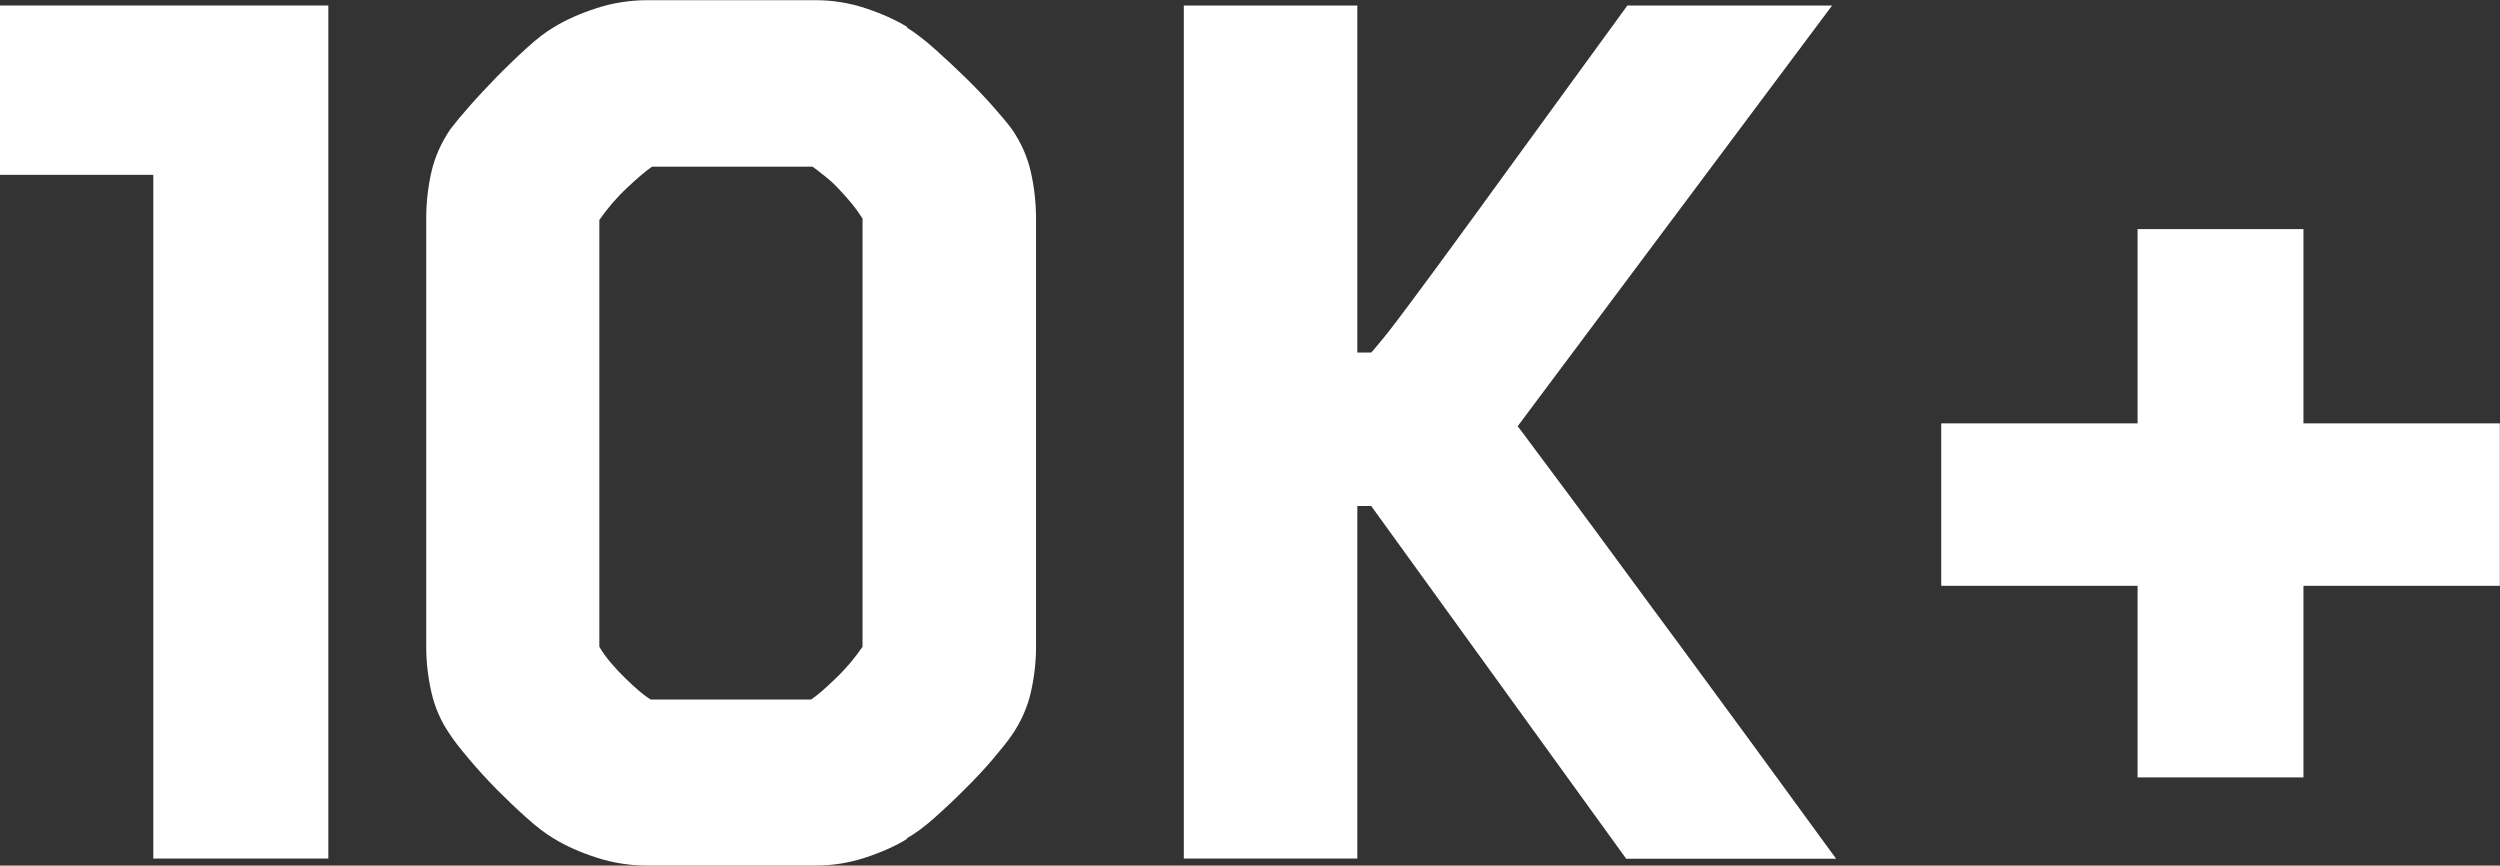 <?xml version="1.0" encoding="UTF-8"?>
<svg id="Layer_2" data-name="Layer 2" xmlns="http://www.w3.org/2000/svg" viewBox="0 0 131.27 45.45">
  <rect x="0" y="0" width="131.27" height="45.45" fill="#333333" stroke="none"/>
  <defs>
    <style>
      .cls-1 {
        fill: #fff;
        stroke-width: 0px;
      }
    </style>
  </defs>
  <g id="Layer_11" data-name="Layer 11">
    <g>
      <path class="cls-1" d="M8.05,45.08V9.18H0V.29h17.24v44.79h-9.18Z"/>
      <path class="cls-1" d="M54.4,33.97c0,.78-.09,1.57-.27,2.37-.18.8-.52,1.56-1,2.26-.22.32-.55.73-.98,1.24s-.92,1.03-1.46,1.57-1.08,1.05-1.62,1.53-1.04.85-1.48,1.09h.07c-.63.39-1.37.72-2.22,1-.85.28-1.73.42-2.62.42h-8.82c-.92,0-1.82-.14-2.68-.42-.86-.28-1.61-.61-2.24-1-.41-.24-.89-.6-1.42-1.08-.53-.47-1.06-.98-1.59-1.51-.52-.53-1-1.06-1.44-1.58s-.77-.94-.98-1.26c-.49-.7-.82-1.46-1-2.26-.18-.8-.27-1.59-.27-2.37V11.48c0-.83.09-1.64.27-2.44.18-.8.52-1.55,1-2.26.22-.29.55-.69.98-1.18s.92-1.01,1.44-1.55c.52-.53,1.05-1.04,1.59-1.53.53-.49,1.01-.85,1.42-1.09.63-.39,1.38-.72,2.24-1,.86-.28,1.76-.42,2.68-.42h8.82c.9,0,1.77.14,2.62.42.85.28,1.59.61,2.22,1h-.07c.44.27.93.64,1.48,1.13.55.49,1.09.99,1.62,1.51.53.52,1.02,1.03,1.46,1.53s.77.89.98,1.18c.49.71.82,1.46,1,2.26.18.8.27,1.62.27,2.44v22.49ZM45.29,11.48c-.15-.24-.33-.5-.55-.77-.22-.27-.45-.53-.69-.78-.24-.26-.49-.49-.75-.69-.26-.21-.47-.37-.64-.49h-8.42c-.32.22-.75.58-1.29,1.09-.55.51-1.04,1.08-1.48,1.71v22.41c.17.29.38.58.62.86.24.28.49.55.75.8.26.25.5.48.73.67.23.19.43.34.6.44h8.42c.29-.19.71-.55,1.26-1.08.55-.52,1.03-1.09,1.44-1.69V11.48Z"/>
      <path class="cls-1" d="M85.38,45.08l-13.38-18.51h-.73v18.51h-9.11V.29h9.11v18.22h.73s.24-.26.66-.78.94-1.21,1.57-2.06c.63-.85,1.35-1.82,2.15-2.92s1.62-2.21,2.44-3.35L85.45.29h10.75l-16.51,22.09s.29.37.78,1.04c.5.67,1.14,1.53,1.93,2.59.79,1.06,1.68,2.27,2.68,3.63,1,1.36,2.02,2.75,3.06,4.15,2.43,3.3,5.19,7.07,8.27,11.3h-11.04Z"/>
      <path class="cls-1" d="M120.95,30.76v10.06h-8.71v-10.06h-10.31v-8.53h10.31v-10.2h8.71v10.2h10.31v8.53h-10.31Z"/>
    </g>
  </g>
</svg>